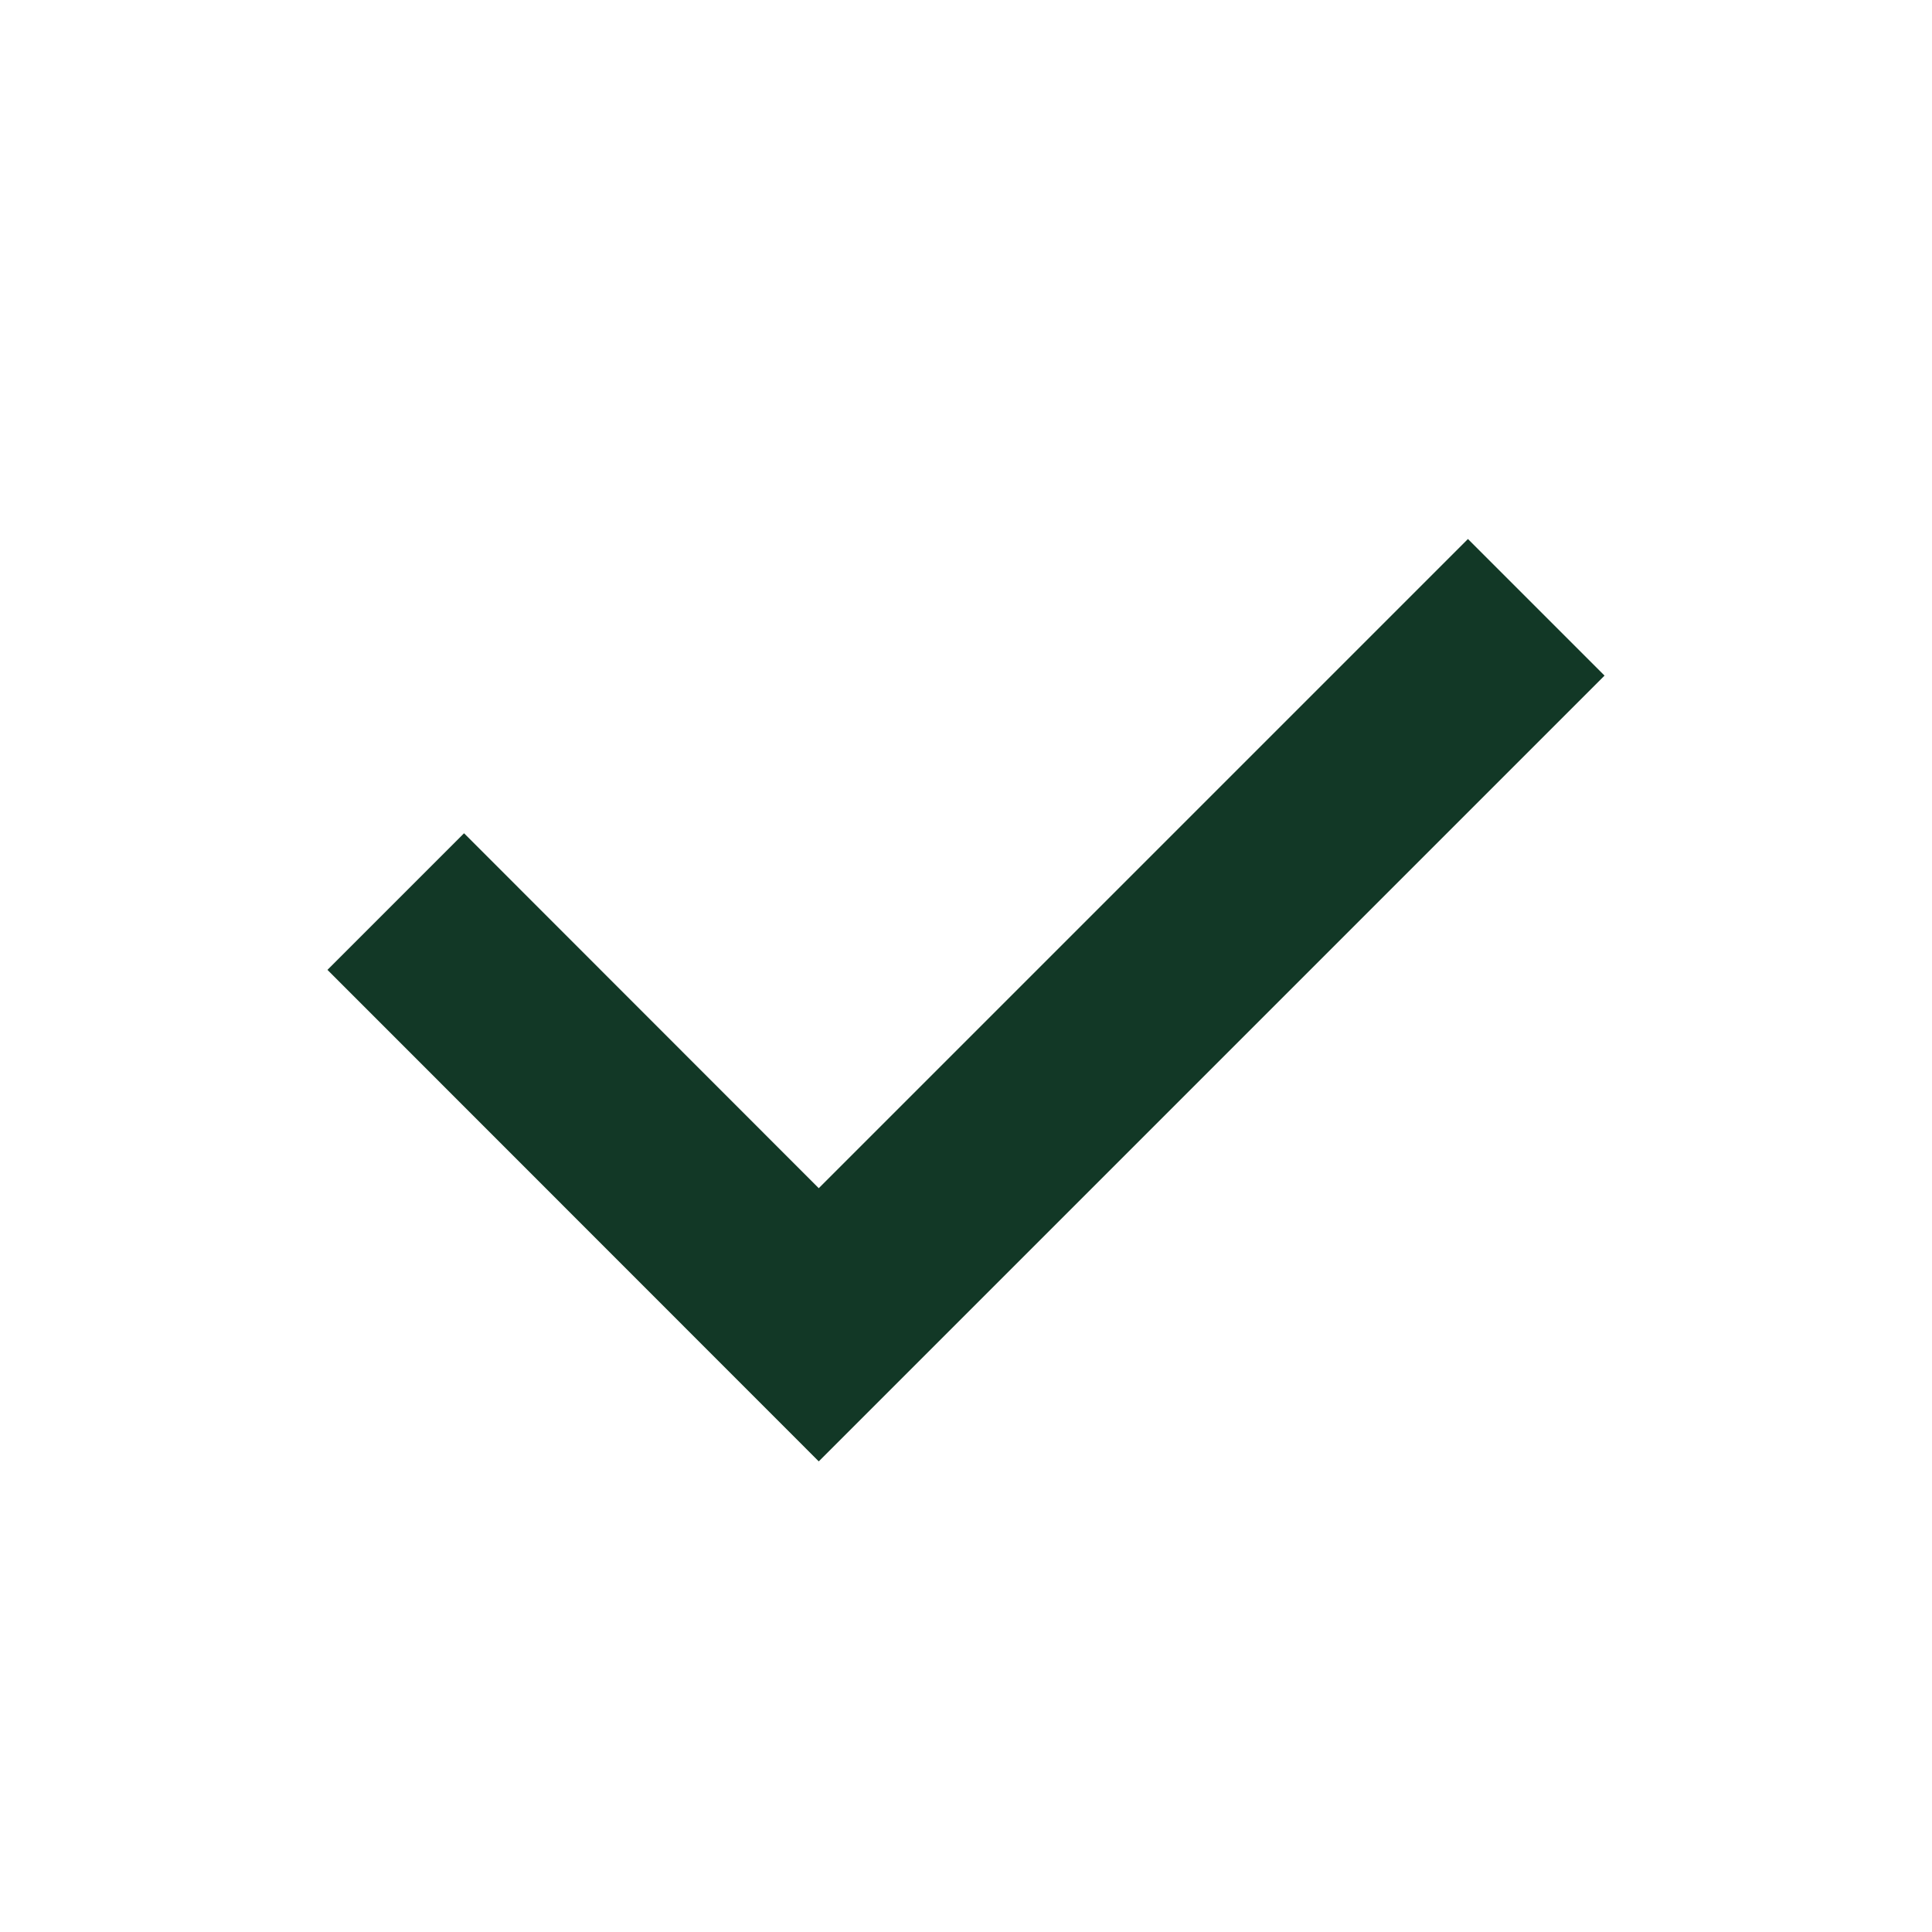 <?xml version="1.0" encoding="UTF-8"?>
<svg xmlns="http://www.w3.org/2000/svg" xmlns:i="http://ns.adobe.com/AdobeIllustrator/10.0/" version="1.1" viewBox="0 0 1200 1200">
  <defs>
    <style>
      .cls-1 {
        fill: #123826;
      }
    </style>
  </defs>
  <g>
    <g id="Layer_1">
      <path class="cls-1" d="M996.61,419.63l-84.844-84.844-403.22,403.22-220.31-220.45-84.844,84.844,305.16,305.29,488.058-488.06Z"></path>
    </g>
  </g>
</svg>
